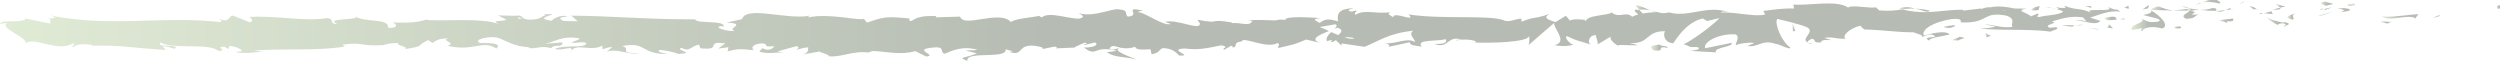 <?xml version="1.0" encoding="UTF-8" standalone="no"?>
<!DOCTYPE svg PUBLIC "-//W3C//DTD SVG 1.1//EN" "http://www.w3.org/Graphics/SVG/1.1/DTD/svg11.dtd">
<svg width="100%" height="100%" viewBox="0 0 400 10" version="1.1" xmlns="http://www.w3.org/2000/svg" xmlns:xlink="http://www.w3.org/1999/xlink" xml:space="preserve" xmlns:serif="http://www.serif.com/" style="fill-rule:evenodd;clip-rule:evenodd;stroke-linejoin:round;stroke-miterlimit:2;">
    <g transform="matrix(0.914,0,0,1.096,-103.965,-568.78)">
        <g opacity="0.3">
            <g>
                <g>
                    <g>
                        <g>
                            <path d="M551.059,520.231C551.726,520.27 551.306,519.8 551.365,519.716C550.323,519.822 551.129,520.354 551.059,520.231Z" style="fill:url(#_Linear1);fill-rule:nonzero;"/>
                            <path d="M540.748,521.323L540.861,521.129L539.464,521.604L540.748,521.323Z" style="fill:url(#_Linear2);fill-rule:nonzero;"/>
                            <path d="M530.707,521.332C531.969,522.134 534.291,521.196 536.191,521.478L536.556,521.661L537.115,521.014C534.977,521.12 532.327,521.555 530.707,521.332Z" style="fill:url(#_Linear3);fill-rule:nonzero;"/>
                            <path d="M524.675,519.608C525.127,519.92 523.626,519.879 525.961,519.704C525.827,519.67 525.783,519.65 525.703,519.626C525.493,519.629 525.194,519.629 524.675,519.608Z" style="fill:url(#_Linear4);fill-rule:nonzero;"/>
                            <path d="M525.703,519.625C526.753,519.6 524.909,519.363 525.703,519.625Z" style="fill:url(#_Linear5);fill-rule:nonzero;"/>
                            <path d="M520.895,519.813L522.172,519.532C521.81,519.347 520.562,519.309 520.961,519.174C519.6,519.329 519.962,519.511 520.895,519.813Z" style="fill:url(#_Linear6);fill-rule:nonzero;"/>
                            <path d="M519.805,520.402L520.482,520.282C520.319,520.205 520.122,520.178 519.805,520.402Z" style="fill:url(#_Linear7);fill-rule:nonzero;"/>
                            <path d="M521.914,520.03L520.482,520.282C520.734,520.412 520.858,520.672 521.147,520.191C521.117,520.429 521.329,520.199 521.914,520.03Z" style="fill:url(#_Linear8);fill-rule:nonzero;"/>
                            <path d="M522.825,520.15C523.672,520.324 524.731,520.431 523.438,520.713C526.059,520.596 525.443,520.033 522.825,520.15Z" style="fill:url(#_Linear9);fill-rule:nonzero;"/>
                            <path d="M530.517,522.164L531.659,522.397L532.454,522.126C532.052,522.261 530.357,521.913 530.517,522.164Z" style="fill:url(#_Linear10);fill-rule:nonzero;"/>
                            <path d="M512.059,519.414C512.038,519.585 512.704,519.868 512.895,520.087L513.841,519.89C513.272,519.774 512.232,519.667 512.059,519.414Z" style="fill:url(#_Linear11);fill-rule:nonzero;"/>
                            <path d="M512.896,520.087L511.473,520.383C512.855,520.415 513.057,520.276 512.896,520.087Z" style="fill:url(#_Linear12);fill-rule:nonzero;"/>
                            <path d="M519.906,521.292L522.186,520.672L519.421,521.303L519.906,521.292Z" style="fill:url(#_Linear13);fill-rule:nonzero;"/>
                            <path d="M506.171,519.406L506.893,519.008L505.575,519.609L506.171,519.406Z" style="fill:url(#_Linear14);fill-rule:nonzero;"/>
                            <path d="M502.304,519.482C502.822,519.153 501.203,518.93 501.811,518.727C500.769,518.788 499.982,519.071 499.262,519.325C500.073,519.183 501.006,519.216 502.304,519.482Z" style="fill:url(#_Linear15);fill-rule:nonzero;"/>
                            <path d="M498.037,519.696C498.437,519.617 498.836,519.474 499.26,519.325C498.832,519.402 498.425,519.511 498.037,519.696Z" style="fill:url(#_Linear16);fill-rule:nonzero;"/>
                            <path d="M508.819,520.304C508.655,520.2 508.323,519.932 507.418,519.819L508.214,520.298C508.399,520.301 508.606,520.302 508.819,520.304Z" style="fill:url(#_Linear17);fill-rule:nonzero;"/>
                            <path d="M508.236,520.314L508.21,520.298C507.547,520.288 507.09,520.278 506.892,520.274C507.063,520.278 507.466,520.289 508.236,520.314Z" style="fill:url(#_Linear18);fill-rule:nonzero;"/>
                            <path d="M508.975,520.306C508.92,520.305 508.876,520.304 508.819,520.304C508.894,520.351 508.938,520.367 508.975,520.306Z" style="fill:url(#_Linear19);fill-rule:nonzero;"/>
                            <path d="M515.697,520.866C514.899,521.137 513.13,521.429 515.113,521.835C515.638,521.505 514.497,521.274 515.697,520.866Z" style="fill:url(#_Linear20);fill-rule:nonzero;"/>
                            <path d="M509.961,520.906L511.638,521.012C511.558,520.885 511.187,520.7 511.584,520.566L509.961,520.906Z" style="fill:url(#_Linear21);fill-rule:nonzero;"/>
                            <path d="M509.218,521.059L509.961,520.906L509.334,520.866L509.218,521.059Z" style="fill:url(#_Linear22);fill-rule:nonzero;"/>
                            <path d="M501.01,520.14C500.393,520.35 499.627,520.369 498.763,520.406C499.736,520.498 500.723,520.547 501.638,520.545C501.717,520.393 502.01,520.12 501.01,520.14Z" style="fill:url(#_Linear23);fill-rule:nonzero;"/>
                            <path d="M504.545,520.267C504.496,520.278 504.439,520.283 504.392,520.294C504.509,520.335 504.591,520.348 504.545,520.267Z" style="fill:url(#_Linear24);fill-rule:nonzero;"/>
                            <path d="M490.18,520.418C490.235,520.446 490.293,520.477 490.348,520.506C490.348,520.477 490.348,520.45 490.347,520.423L490.18,520.418Z" style="fill:url(#_Linear25);fill-rule:nonzero;"/>
                            <path d="M501.838,520.633C502.577,520.724 502.95,520.606 503.293,520.457C502.79,520.507 502.246,520.539 501.644,520.544C501.612,520.613 501.621,520.657 501.838,520.633Z" style="fill:url(#_Linear26);fill-rule:nonzero;"/>
                            <path d="M495.73,519.925C496.133,520.025 496.584,520.109 497.049,520.188C496.635,520.035 495.815,519.799 495.73,519.925Z" style="fill:url(#_Linear27);fill-rule:nonzero;"/>
                            <path d="M504.11,520.161C504.139,520.153 504.164,520.144 504.205,520.14C503.932,520.037 503.983,520.088 504.11,520.161Z" style="fill:url(#_Linear28);fill-rule:nonzero;"/>
                            <path d="M504.11,520.161C503.775,520.231 503.53,520.35 503.286,520.457C503.701,520.418 504.076,520.365 504.391,520.294C504.292,520.26 504.183,520.208 504.11,520.161Z" style="fill:url(#_Linear29);fill-rule:nonzero;"/>
                            <path d="M488.788,523.509C488.737,523.063 490.425,522.648 492.206,523.121C493.645,522.785 492.044,521.321 490.355,520.505C490.382,520.7 490.451,520.879 488.94,521.146C489.601,521.388 492.745,521.708 491.541,522.114C489.49,522.347 489.731,521.96 488.593,521.726C489.696,522.279 486.19,522.539 486.979,523.354L488.738,523.063C488.819,523.19 488.223,523.394 488.788,523.509Z" style="fill:url(#_Linear30);fill-rule:nonzero;"/>
                            <path d="M493.441,520.545L494.084,520.488C493.299,520.412 492.691,520.235 491.549,519.889C490.532,520.108 490.366,520.275 490.348,520.422L493.646,520.478L493.441,520.545Z" style="fill:url(#_Linear31);fill-rule:nonzero;"/>
                            <path d="M497.073,520.481C496.742,520.967 495.228,521.176 496.406,521.698C498.344,521.661 497.615,521.292 498.697,521.079C495.597,521.205 499.503,520.807 497.114,520.536C497.7,520.454 498.248,520.427 498.763,520.405C498.172,520.347 497.599,520.276 497.049,520.187C497.088,520.199 497.107,520.207 497.133,520.216L497.147,520.215L497.147,520.222C497.311,520.283 497.366,520.32 497.203,520.285C497.195,520.291 497.154,520.294 497.143,520.294C497.147,520.362 497.114,520.422 497.073,520.479C496.126,520.38 496.885,520.353 497.143,520.294C497.147,520.272 497.15,520.248 497.152,520.223C497.147,520.22 497.144,520.219 497.139,520.217L494.089,520.489C494.783,520.555 495.612,520.539 497.073,520.481Z" style="fill:url(#_Linear32);fill-rule:nonzero;"/>
                            <path d="M513.838,522.88C513.725,522.838 513.715,522.804 513.694,522.768C513.514,522.828 513.458,522.868 513.838,522.88Z" style="fill:url(#_Linear33);fill-rule:nonzero;"/>
                            <path d="M512.432,522.59C512.63,522.522 512.745,522.327 513.509,522.376C514.219,522.52 513.596,522.608 513.694,522.768C514.092,522.638 515.13,522.417 513.633,522.184L513.437,522.251C512.102,522.087 510.233,521.485 510.426,521.418C510.97,521.854 511.42,522.164 512.432,522.59Z" style="fill:url(#_Linear34);fill-rule:nonzero;"/>
                            <path d="M504.709,521.66L502.177,521.901L503.677,522.319L503.512,522.067C505.044,522.163 504.598,521.854 504.709,521.66Z" style="fill:url(#_Linear35);fill-rule:nonzero;"/>
                            <path d="M489.784,520.179L489.929,519.666L488.699,520.391L489.784,520.179Z" style="fill:url(#_Linear36);fill-rule:nonzero;"/>
                            <path d="M486.397,520.246L486.351,519.8L485.554,520.072L486.397,520.246Z" style="fill:url(#_Linear37);fill-rule:nonzero;"/>
                            <path d="M402.643,520.462C401.358,520.05 399.842,519.407 400.174,519.907L400.712,520.394C401.469,520.306 402.089,520.36 402.643,520.462Z" style="fill:url(#_Linear38);fill-rule:nonzero;"/>
                            <path d="M451.528,520.495C450.487,520.307 449.682,520.228 448.994,520.206C450.277,520.484 451.384,520.902 451.528,520.495Z" style="fill:url(#_Linear39);fill-rule:nonzero;"/>
                            <path d="M446.199,520.213C446.384,520.261 446.566,520.286 446.758,520.327C447.433,520.243 448.122,520.176 448.998,520.206C448.056,519.999 447.014,519.872 446.199,520.213Z" style="fill:url(#_Linear40);fill-rule:nonzero;"/>
                            <path d="M472.585,520.061C473.303,520.028 472.68,520.007 472.585,520.061Z" style="fill:url(#_Linear41);fill-rule:nonzero;"/>
                            <path d="M476.864,521.984C476.729,522.04 476.641,522.109 476.669,522.222C476.684,522.103 476.751,522.028 476.864,521.984Z" style="fill:url(#_Linear42);fill-rule:nonzero;"/>
                            <path d="M440.182,523.264L440.12,523.263C440.372,523.358 440.327,523.339 440.182,523.264Z" style="fill:url(#_Linear43);fill-rule:nonzero;"/>
                            <path d="M473.766,520.281C473.472,520.221 473.139,520.172 472.783,520.137C472.947,520.175 473.245,520.222 473.766,520.281Z" style="fill:url(#_Linear44);fill-rule:nonzero;"/>
                            <path d="M473.53,520.05C473.789,520.071 473.989,520.083 474.179,520.096C474.234,520.015 474.134,519.963 473.53,520.05Z" style="fill:url(#_Linear45);fill-rule:nonzero;"/>
                            <path d="M471.591,520.088C472.003,520.08 472.404,520.103 472.782,520.138C472.626,520.104 472.556,520.077 472.589,520.062C472.378,520.069 472.086,520.08 471.591,520.088Z" style="fill:url(#_Linear46);fill-rule:nonzero;"/>
                            <path d="M282.754,526.318L284.753,526.753C282.833,527.479 281.141,527.233 283.097,527.847C282.754,526.319 290.126,527.676 289.785,526.15L291.111,526.469C290.761,526.454 290.738,526.544 290.396,526.53C293.022,527.257 291.701,525.423 294.801,525.634C295.896,525.748 296.719,525.969 296.069,526.152L298.263,525.77C298.956,525.798 298.892,526.063 298.205,526.036L301.73,525.907L301.716,525.952C302.133,525.711 303.144,525.339 303.643,525.181C304.635,525.397 303.252,525.342 303.56,525.534L305.389,525.16C306.35,525.554 304.864,525.942 303.47,525.888C305.918,527.409 304.958,525.499 309.296,526.382L307.505,526.581C309.047,527.443 310.382,527.128 312.702,527.663C312.094,527.382 307.942,526.31 309.941,525.926C310.589,526.04 311.41,526.093 312.446,525.783C312.666,526.326 313.745,526.19 315.145,526.156L315.33,526.877C316.776,526.666 316.513,526.3 317.287,525.975C319.016,526.042 319.591,526.599 320.175,527.068C322.948,527.176 317.937,526.178 321.113,526.036C323.492,526.307 324.975,526.01 327.519,525.574C329.204,525.818 327.415,526.014 328.065,526.219L329.248,525.643C329.598,525.657 329.551,525.833 329.528,525.922C330.63,525.696 329.348,525.202 331.136,525.002C331.327,524.209 335.415,526.153 337.373,525.249C338.022,525.452 337.272,525.69 337.549,525.968C340.486,525.371 340.101,525.535 342.389,524.735L344.785,525.203C342.951,524.666 344.775,524.022 346.39,523.494C345.712,523.234 345.128,523.008 344.756,522.899L347.513,522.507C347.908,522.623 347.713,522.871 347.354,523.173C347.525,523.113 347.696,523.055 347.819,522.999C348.962,523.263 348.588,523.68 347.999,524.083C347.598,523.937 347.179,523.787 346.772,523.641C346.226,524.079 345.745,524.565 346.059,524.986C346.215,524.903 346.551,524.831 346.934,524.79C346.794,524.91 346.715,525.015 346.83,525.087C346.959,525.163 347.2,525.003 347.601,524.818L348.58,525.618L348.616,525.3L352.62,525.795C355.023,524.982 356.929,523.79 361.115,523.449C360.279,524.039 361.264,524.411 361.476,525.106C360.008,524.371 358.254,525.427 355.956,525.282C357.156,525.357 357.028,525.689 356.781,525.806L360.509,525.127C360.644,525.696 361.527,525.552 362.656,525.786C361.427,524.661 365.344,525.03 366.829,524.681C367.081,525.06 366.84,525.446 364.819,525.359C367.34,526.203 367.129,524.031 369.557,524.747C369.076,524.757 368.791,524.699 368.677,524.892C369.674,524.553 372.544,524.814 372.022,525.146L371.541,525.155C374.804,525.282 381.327,525.143 381.43,524.186C381.509,524.309 381.463,525.34 381.343,525.534L385.814,522.304C385.633,523.126 388.335,525.079 385.858,525.55C386.668,525.665 387.668,525.799 389.167,525.506C388.596,525.39 387.4,524.32 388.084,524.244C390.4,525.155 389.637,524.731 392.355,525.506C391.503,525.331 391.863,524.041 393.118,524.08C393.004,524.274 393.72,525.351 393.321,525.487L395.897,524.216C395.218,524.445 396.18,525.287 397.011,525.643C396.596,525.397 399.685,525.662 400.455,525.534L399.036,525.244C402.585,525.429 401.768,523.459 405.237,523.518C404.926,523.78 404.841,525.127 406.651,525.284C407.202,524.635 408.993,522.162 411.846,521.657L412.572,522.026L414.745,521.599C413.67,522.578 410.387,524.635 408.468,525.438C409.879,525.729 408.998,525.874 410.933,525.837C411.757,526.182 410.081,526.365 409.516,526.387L414.136,526.602C413.643,525.846 417.306,525.837 416.886,525.207L412.269,526C411.776,525.245 414.278,523.849 417.54,523.975C418.474,524.275 417.459,525.323 417.62,525.575C417.933,525.314 420.473,525.071 420.842,525.256L419.642,525.663C421.542,525.943 422.165,524.655 424.599,525.372C425.361,525.42 427.191,526.342 427.148,525.893C425.598,525.033 424.319,522.366 424.872,521.715C425.154,521.773 429.094,522.532 430.101,522.957C431.584,523.63 428.9,524.572 430.164,525.151C430.124,524.944 430.704,524.687 430.955,524.606C431.802,524.78 430.883,525.246 432.538,525.149C432.52,524.381 436.005,525.207 433.083,524.499C434.658,524.277 434.903,524.653 436.836,524.616C436.023,524.122 437.92,522.927 439.498,522.705C439.473,522.9 439.948,523.153 440.174,523.268C443.594,523.331 445.553,523.675 448.719,523.675C449.084,523.861 450.699,524.083 450.179,524.413C450.58,524.277 450.894,524.016 451.867,523.996C454.013,524.654 449.73,524.102 451.484,524.896C451.426,524.451 453.763,524.277 455.047,523.996C454.351,523.308 451.789,523.87 450.501,524.151C450.117,523.202 452.156,522.204 455.289,521.757C457.826,521.516 456.667,522.368 457.076,522.232C462.073,522.388 460.632,520.567 464.999,521.244C466.863,521.846 465.545,522.447 466.074,522.882C464.021,523.115 462.634,522.505 461.194,522.532L463.094,522.815C462.489,523.016 461.121,523.172 460.275,522.999C461.855,523.54 468.658,523.087 472.66,523.581C473.261,523.376 474.346,523.164 473.697,522.923L472.53,523.01C471.231,522.525 474.536,522.33 472.916,522.107C474.398,521.761 475.998,521.218 478.381,521.49L479.081,522.178C478.953,521.977 477.43,521.77 476.875,521.982C477.702,521.674 480.73,522.908 481.42,522.003L479.631,521.528C481.12,521.178 482.845,520.442 484.948,520.656C483.763,519.977 484.512,520.734 482.767,519.941C484.398,520.929 477.592,519.91 479.996,520.947C478.163,520.026 477.297,520.56 475.064,519.775C475.213,520.003 475.915,520.21 474.177,520.1C474.123,520.166 473.978,520.251 473.883,520.301C473.827,520.296 473.812,520.29 473.763,520.284C473.798,520.293 473.827,520.301 473.868,520.31C473.805,520.344 473.803,520.352 473.907,520.319C474.349,520.418 474.727,520.537 474.907,520.663C474.273,521.187 471.569,521.177 470.77,521.449C469.723,521.343 471.084,521.186 470.443,520.944L469.243,521.352C468.908,520.846 466.241,520.519 468.495,520.217L466.353,520.198C464.986,519.917 463.224,519.808 462.24,520.022C461.189,519.915 459.92,520.587 460.639,520.19L457.42,520.509L457.341,520.382C454.019,520.325 450.885,521.232 446.756,520.328C445.697,520.458 444.611,520.615 442.699,520.476L442.164,520.04C440.799,520.194 437.716,519.61 437.28,520.067C435.278,518.894 430.267,519.824 427.678,519.62L427.806,520.191C426.068,520.163 424.48,520.327 422.427,520.559L422.757,521.064C421.072,521.482 417.874,520.715 414.972,520.773C415.093,520.58 415.855,520.628 416.423,520.744C412.49,519.612 409.388,521.588 405.901,520.764C405.189,520.949 404.59,520.887 403.986,520.761C404.059,520.76 404.12,520.751 404.172,520.735C404.086,520.729 403.969,520.729 403.844,520.73C403.458,520.643 403.06,520.543 402.645,520.463C403.023,520.585 403.374,520.685 403.67,520.731C403.068,520.744 402.169,520.808 401.316,520.936L400.713,520.395C400.644,520.402 400.582,520.402 400.509,520.412C399.548,520.213 399.903,520.67 400.535,521.075C400.113,521.166 399.733,521.274 399.466,521.405C398.404,520.532 397.209,521.704 395.861,520.773C395.432,521.23 391.453,521.125 391.344,522.082C391.267,521.958 390.972,521.898 391.461,521.891C390.41,521.784 389.36,521.677 388.56,521.949L387.861,521.261L386.022,522.191C384.526,521.774 383.878,521.532 384.991,521C382.106,521.82 382.511,521.312 380.101,522.125L380.06,521.679C379.092,521.699 377.768,522.297 377.036,521.931C374.533,521.089 366.213,521.834 360.308,521.06C361.903,522.37 357.478,520.479 357.656,521.495C357.209,521.186 356.359,521.013 357.16,520.741C354.425,521.052 352.679,520.258 351.046,521.118C350.593,520.807 351.479,520.663 351.113,520.479C350.91,520.545 350.311,520.75 349.945,520.566C349.578,520.382 350.259,520.305 350.661,520.169C347.763,520.227 347.842,521.184 347.977,522.081C346.338,521.658 345.62,521.721 344.779,522.31C344.158,522.018 343.177,521.712 344.947,521.604C343.906,521.563 338.549,521.186 338.727,521.904C338.34,521.723 337.283,521.854 337.046,521.938C334.742,521.9 334.513,521.834 332.294,521.908L332.962,522.024C332.416,522.893 331.165,522.221 329.397,522.329L329.412,522.24C325.016,521.623 327.738,522.543 323.364,521.838L323.798,522.376C323.869,523.537 319.902,521.699 317.696,522.147L318.674,522.455C317.529,522.852 314.432,520.884 313.067,520.741C312.744,520.64 313.452,520.578 313.82,520.503C310.138,519.825 313.656,521.211 311.175,521.381C310.555,521.001 311.398,520.41 309.657,520.342C308.682,520.035 305.178,521.59 302.555,520.863C303.185,521.156 303.815,521.448 302.717,521.671C300.947,521.779 297.39,520.571 296.114,521.5C295.849,521.42 295.731,521.344 295.695,521.271C294.404,521.512 291.355,521.676 290.712,522.18C288.699,520.319 282.459,523.104 281.816,521.386L277.594,521.486L277.638,521.309C274.87,521.202 274.074,521.616 273.274,522.03C272.6,521.915 272.999,521.753 273.01,521.663C268.893,521.325 268.534,521.398 265.53,522.261L264.965,521.704C264.186,522.029 258.873,520.842 255.225,521.499C255.239,521.436 255.28,521.327 255.557,521.249C251.425,521.911 244.44,519.723 243.633,521.756L240.93,522.262C244.74,522.413 240.719,523.145 242.392,523.479C240.966,523.601 238.344,522.874 240.117,522.766L240.435,522.867C240.69,521.807 235.635,522.502 235.448,521.78C228.095,521.847 220.683,521.276 213.756,521.245L214.875,522.066L212.448,522.023C211.738,521.832 211.348,521.381 213.078,521.412C211.993,520.947 210.349,521.808 210.371,521.987C206.876,521.661 211.307,521.026 210.27,521.008L208.894,521.072L209.249,521.168C208.244,521.506 208.285,521.861 206.202,521.826C204.829,521.664 205.333,521.32 204.808,521.289C204.786,521.231 204.603,521.204 204.007,521.268L200.944,521.205L202.415,521.851C201.193,522.173 199.548,521.823 201.24,522.556C198.738,521.425 189.755,522.171 188.354,521.822C186.654,522.299 184.791,522.294 182.463,522.241C183.09,522.376 183.72,523.105 181.699,523.019C181.836,521.511 177.804,522.373 175.77,521.292C177.487,522.007 170.191,521.48 172.845,522.496C171.14,522.378 172.523,521.933 171.127,521.58C167.409,522.172 162.281,521.218 157.477,521.425C157.477,521.622 158.411,521.924 157.483,522.22L154.521,521.237C153.592,521.336 154.082,522.381 152.05,521.697C152.363,521.864 152.834,522.114 152.214,522.178C142.282,521.233 132.994,523.006 122.578,521.213C124.046,521.594 123.18,521.634 122.187,521.65C122.876,521.741 122.362,522.139 122.593,522.408L118.24,521.671C117.793,522.417 113.908,521.731 113.759,522.442L114.995,522.311C113.615,523.154 118.124,524.172 118.294,525.25C119.837,524.292 123.902,526.653 126.506,525.28C127.29,525.499 126.05,525.63 126.524,525.878C127.135,525.415 128.064,525.317 129.928,525.521L129.769,525.635C134.733,525.512 137.062,525.963 142.809,526.256L142.185,525.724C143.424,525.792 143.743,525.959 144.359,526.091C145.431,525.28 140.944,526.053 141.86,525.159C143.891,526.24 150.396,525.159 151.962,526.388C153.826,526.39 151.175,525.773 153.039,525.775L153.662,526.107L153.962,525.677C155.212,525.745 155.991,526.161 156.145,526.444C155.837,526.411 155.33,526.524 155.024,526.549C156.76,526.938 159.433,526.405 160.024,526.532L158.155,526.331C163.113,526.009 169.484,526.435 174.119,525.747L173.648,525.496C177.214,525.023 176.76,525.766 180.786,525.543L180.66,525.603C181.383,525.351 182.437,525.223 183.571,525.249C182.646,525.545 185.746,525.817 184.512,526.145C188.38,525.638 186.368,525.749 188.684,524.809L189.466,525.224C190.232,524.846 190.232,524.647 192.245,524.535C190.7,524.896 193.807,525.168 192.101,525.645C196.77,526.547 198.141,524.71 200.642,526.041C202.17,524.883 196.66,525.407 197.672,525.158C196.595,524.782 198.969,524.292 200.364,524.405C201.747,524.428 203.279,525.877 206.738,525.848C206.393,525.843 206.405,525.93 206.056,525.927C207.466,526.218 208.437,525.522 210.22,525.996C210.834,525.298 212.299,526.032 212.207,525.142L209.109,525.355C210.818,525.118 212.101,524.074 215.269,524.573C215.105,524.754 214.315,524.991 213.763,525.124C214.732,525.386 215.362,524.947 216.369,525.215C216.46,526.107 212.582,525.417 210.921,526.1C211.998,526.474 214.317,525.447 213.726,526.414C214.638,525.185 217.196,526.561 219.177,525.621L219.233,526.154C219.569,526.07 220.244,525.816 220.933,525.829L219.966,526.523C221.636,525.928 223.832,527.032 225.526,526.707C221.718,526.731 224.42,526.066 222.651,525.68C227.078,524.957 225.902,527.071 231.068,526.804C230.383,526.881 228.267,526.49 229.282,526.24C230.327,526.348 231.733,526.55 232.455,526.829C235.905,526.711 231.704,526.281 233.059,525.95C234.504,526.597 234.665,525.681 236.12,525.471L236.339,526.014C240.454,526.354 236.949,524.881 240.695,525.294L239.476,526.05L241.268,525.852L241.123,526.47C242.976,526.007 243.653,526.124 245.71,526.293C245.102,525.912 245.584,525.309 247.338,525.287C248.666,525.607 246.863,525.805 249.333,525.722C248.903,526.063 248.454,526.491 247.17,525.993C247.129,526.17 246.752,526.335 246.703,526.51C248.141,526.878 249.986,526.587 250.888,526.58C250.531,526.562 250.104,526.533 249.86,526.456L253.186,525.697C253.834,525.9 253.449,526.064 253.065,526.224C253.776,526.165 254.182,525.914 255.242,525.867C255.136,526.307 255.38,526.763 253.936,526.972L257.189,526.476C257.496,526.667 259.166,526.998 258.779,527.164C260.793,527.419 263.133,526.298 265.801,526.636C265.9,526.55 266.132,526.468 266.646,526.404C269.068,526.5 271.388,527.036 273.973,526.425L275.889,527.212C278.03,527.028 273.329,526.221 276.892,525.915C279.402,525.657 278.133,526.587 279.132,526.806C280.276,526.406 282.21,525.59 284.859,526.229C284.138,526.374 283.467,526.258 282.754,526.318ZM309.885,525.913C309.401,526.027 308.486,526.381 307.971,526.061C308.334,525.44 308.916,525.736 309.885,525.913ZM350.825,524.524C350.505,524.706 349.866,524.618 349.1,524.414C349.581,524.367 350.149,524.386 350.825,524.524ZM464.834,520.517C464.813,520.528 464.802,520.535 464.783,520.544C463.528,520.335 463.977,520.418 464.834,520.517ZM467.374,520.748C467.59,520.672 467.538,520.597 467.41,520.521C467.295,520.659 466.747,520.67 466.107,520.632C466.334,520.774 466.688,520.872 467.374,520.748ZM204.605,521.485L205.135,521.627C204.124,521.783 204.369,521.643 204.605,521.485Z" style="fill:url(#_Linear47);fill-rule:nonzero;"/>
                            <path d="M431.258,525.424C430.727,525.346 430.407,525.247 430.178,525.146C430.204,525.279 430.472,525.39 431.258,525.424Z" style="fill:url(#_Linear48);fill-rule:nonzero;"/>
                            <path d="M479.983,519.8L478.471,519.946C479.219,519.918 479.534,520.035 479.951,520.121C479.866,519.993 479.494,519.811 479.983,519.8Z" style="fill:url(#_Linear49);fill-rule:nonzero;"/>
                            <path d="M494.908,523.131C495.112,523.064 495.391,523.123 495.589,523.056L495.425,522.804C494.459,522.822 493.853,523.026 494.908,523.131Z" style="fill:url(#_Linear50);fill-rule:nonzero;"/>
                            <path d="M482.137,521.601C482.437,522.057 483.363,521.901 484.428,521.814C484.365,521.816 484.301,521.82 484.232,521.815C484.309,521.174 483.221,521.389 482.137,521.601Z" style="fill:url(#_Linear51);fill-rule:nonzero;"/>
                            <path d="M484.679,521.798C485.008,521.776 485.35,521.762 485.69,521.784C485.719,521.528 485.259,521.731 484.679,521.798Z" style="fill:url(#_Linear52);fill-rule:nonzero;"/>
                            <path d="M470.36,520.44C470.926,520.556 470.46,519.856 470.828,520.041C471.174,519.459 467.626,520.751 470.36,520.44Z" style="fill:url(#_Linear53);fill-rule:nonzero;"/>
                            <path d="M483.622,523.103L483.004,522.539L482.564,522.995L483.622,523.103Z" style="fill:url(#_Linear54);fill-rule:nonzero;"/>
                            <path d="M474.782,522.706L476.596,522.858C476.532,522.763 476.736,522.707 476.987,522.666C475.908,522.649 474.673,522.539 474.782,522.706Z" style="fill:url(#_Linear55);fill-rule:nonzero;"/>
                            <path d="M476.999,522.666C477.563,522.676 478.09,522.662 478.367,522.569C478.067,522.575 477.418,522.596 476.999,522.666Z" style="fill:url(#_Linear56);fill-rule:nonzero;"/>
                            <path d="M481.286,523.277L480.719,523.16L479.466,523.12L481.286,523.277Z" style="fill:url(#_Linear57);fill-rule:nonzero;"/>
                            <path d="M455.88,522.635L454.027,522.8C453.907,522.993 454.475,523.111 455.159,523.032C455.563,522.898 456.241,522.821 455.88,522.635Z" style="fill:url(#_Linear58);fill-rule:nonzero;"/>
                            <path d="M462.274,524.165C461.71,524.051 461.626,523.924 461.26,523.74L461.476,524.438L462.274,524.165Z" style="fill:url(#_Linear59);fill-rule:nonzero;"/>
                            <path d="M456.753,524.34C456.64,524.534 454.192,524.902 456.599,524.854C456.723,524.661 458.573,524.496 456.753,524.34Z" style="fill:url(#_Linear60);fill-rule:nonzero;"/>
                            <path d="M427.552,523.515L428.032,523.504L427.51,522.36L427.552,523.515Z" style="fill:url(#_Linear61);fill-rule:nonzero;"/>
                            <path d="M403.188,526.305C405.561,526.575 403.449,525.597 405.634,525.936C406.061,525.665 403.85,525.66 404.303,525.424C403.041,525.713 402.263,525.553 403.188,526.305Z" style="fill:url(#_Linear62);fill-rule:nonzero;"/>
                            <path d="M404.303,525.424C404.507,525.378 404.717,525.323 404.936,525.249C404.564,525.322 404.401,525.377 404.303,525.424Z" style="fill:url(#_Linear63);fill-rule:nonzero;"/>
                        </g>
                    </g>
                </g>
            </g>
        </g>
    </g>
    <defs>
        <linearGradient id="_Linear1" x1="0" y1="0" x2="1" y2="0" gradientUnits="userSpaceOnUse" gradientTransform="matrix(0.615,0,0,0.615,550.827,519.983)"><stop offset="0" style="stop-color:rgb(151,187,115);stop-opacity:1"/><stop offset="0.49" style="stop-color:rgb(11,31,1);stop-opacity:1"/><stop offset="1" style="stop-color:rgb(11,31,1);stop-opacity:1"/></linearGradient>
        <linearGradient id="_Linear2" x1="0" y1="0" x2="1" y2="0" gradientUnits="userSpaceOnUse" gradientTransform="matrix(1.397,0,0,1.397,539.464,521.366)"><stop offset="0" style="stop-color:rgb(151,187,115);stop-opacity:1"/><stop offset="0.49" style="stop-color:rgb(11,31,1);stop-opacity:1"/><stop offset="1" style="stop-color:rgb(11,31,1);stop-opacity:1"/></linearGradient>
        <linearGradient id="_Linear3" x1="0" y1="0" x2="1" y2="0" gradientUnits="userSpaceOnUse" gradientTransform="matrix(6.408,0,0,6.408,530.707,521.339)"><stop offset="0" style="stop-color:rgb(151,187,115);stop-opacity:1"/><stop offset="0.49" style="stop-color:rgb(11,31,1);stop-opacity:1"/><stop offset="1" style="stop-color:rgb(11,31,1);stop-opacity:1"/></linearGradient>
        <linearGradient id="_Linear4" x1="0" y1="0" x2="1" y2="0" gradientUnits="userSpaceOnUse" gradientTransform="matrix(1.352,0,0,1.352,524.609,519.723)"><stop offset="0" style="stop-color:rgb(151,187,115);stop-opacity:1"/><stop offset="0.49" style="stop-color:rgb(11,31,1);stop-opacity:1"/><stop offset="1" style="stop-color:rgb(11,31,1);stop-opacity:1"/></linearGradient>
        <linearGradient id="_Linear5" x1="0" y1="0" x2="1" y2="0" gradientUnits="userSpaceOnUse" gradientTransform="matrix(0.537,0,0,0.537,525.498,519.564)"><stop offset="0" style="stop-color:rgb(151,187,115);stop-opacity:1"/><stop offset="0.49" style="stop-color:rgb(11,31,1);stop-opacity:1"/><stop offset="1" style="stop-color:rgb(11,31,1);stop-opacity:1"/></linearGradient>
        <linearGradient id="_Linear6" x1="0" y1="0" x2="1" y2="0" gradientUnits="userSpaceOnUse" gradientTransform="matrix(2.108,0,0,2.108,520.064,519.492)"><stop offset="0" style="stop-color:rgb(151,187,115);stop-opacity:1"/><stop offset="0.49" style="stop-color:rgb(11,31,1);stop-opacity:1"/><stop offset="1" style="stop-color:rgb(11,31,1);stop-opacity:1"/></linearGradient>
        <linearGradient id="_Linear7" x1="0" y1="0" x2="1" y2="0" gradientUnits="userSpaceOnUse" gradientTransform="matrix(0.677,0,0,0.677,519.805,520.315)"><stop offset="0" style="stop-color:rgb(151,187,115);stop-opacity:1"/><stop offset="0.49" style="stop-color:rgb(11,31,1);stop-opacity:1"/><stop offset="1" style="stop-color:rgb(11,31,1);stop-opacity:1"/></linearGradient>
        <linearGradient id="_Linear8" x1="0" y1="0" x2="1" y2="0" gradientUnits="userSpaceOnUse" gradientTransform="matrix(1.432,0,0,1.432,520.482,520.249)"><stop offset="0" style="stop-color:rgb(151,187,115);stop-opacity:1"/><stop offset="0.49" style="stop-color:rgb(11,31,1);stop-opacity:1"/><stop offset="1" style="stop-color:rgb(11,31,1);stop-opacity:1"/></linearGradient>
        <linearGradient id="_Linear9" x1="0" y1="0" x2="1" y2="0" gradientUnits="userSpaceOnUse" gradientTransform="matrix(2.298,0,0,2.298,522.825,520.423)"><stop offset="0" style="stop-color:rgb(151,187,115);stop-opacity:1"/><stop offset="0.49" style="stop-color:rgb(11,31,1);stop-opacity:1"/><stop offset="1" style="stop-color:rgb(11,31,1);stop-opacity:1"/></linearGradient>
        <linearGradient id="_Linear10" x1="0" y1="0" x2="1" y2="0" gradientUnits="userSpaceOnUse" gradientTransform="matrix(1.947,0,0,1.947,530.507,522.235)"><stop offset="0" style="stop-color:rgb(151,187,115);stop-opacity:1"/><stop offset="0.49" style="stop-color:rgb(11,31,1);stop-opacity:1"/><stop offset="1" style="stop-color:rgb(11,31,1);stop-opacity:1"/></linearGradient>
        <linearGradient id="_Linear11" x1="0" y1="0" x2="1" y2="0" gradientUnits="userSpaceOnUse" gradientTransform="matrix(1.782,0,0,1.782,512.059,519.75)"><stop offset="0" style="stop-color:rgb(151,187,115);stop-opacity:1"/><stop offset="0.49" style="stop-color:rgb(11,31,1);stop-opacity:1"/><stop offset="1" style="stop-color:rgb(11,31,1);stop-opacity:1"/></linearGradient>
        <linearGradient id="_Linear12" x1="0" y1="0" x2="1" y2="0" gradientUnits="userSpaceOnUse" gradientTransform="matrix(1.47,0,0,1.47,511.473,520.237)"><stop offset="0" style="stop-color:rgb(151,187,115);stop-opacity:1"/><stop offset="0.49" style="stop-color:rgb(11,31,1);stop-opacity:1"/><stop offset="1" style="stop-color:rgb(11,31,1);stop-opacity:1"/></linearGradient>
        <linearGradient id="_Linear13" x1="0" y1="0" x2="1" y2="0" gradientUnits="userSpaceOnUse" gradientTransform="matrix(2.766,0,0,2.766,519.421,520.987)"><stop offset="0" style="stop-color:rgb(151,187,115);stop-opacity:1"/><stop offset="0.49" style="stop-color:rgb(11,31,1);stop-opacity:1"/><stop offset="1" style="stop-color:rgb(11,31,1);stop-opacity:1"/></linearGradient>
        <linearGradient id="_Linear14" x1="0" y1="0" x2="1" y2="0" gradientUnits="userSpaceOnUse" gradientTransform="matrix(1.318,0,0,1.318,505.575,519.309)"><stop offset="0" style="stop-color:rgb(151,187,115);stop-opacity:1"/><stop offset="0.49" style="stop-color:rgb(11,31,1);stop-opacity:1"/><stop offset="1" style="stop-color:rgb(11,31,1);stop-opacity:1"/></linearGradient>
        <linearGradient id="_Linear15" x1="0" y1="0" x2="1" y2="0" gradientUnits="userSpaceOnUse" gradientTransform="matrix(3.146,0,0,3.146,499.262,519.104)"><stop offset="0" style="stop-color:rgb(151,187,115);stop-opacity:1"/><stop offset="0.49" style="stop-color:rgb(11,31,1);stop-opacity:1"/><stop offset="1" style="stop-color:rgb(11,31,1);stop-opacity:1"/></linearGradient>
        <linearGradient id="_Linear16" x1="0" y1="0" x2="1" y2="0" gradientUnits="userSpaceOnUse" gradientTransform="matrix(1.223,0,0,1.223,498.037,519.51)"><stop offset="0" style="stop-color:rgb(151,187,115);stop-opacity:1"/><stop offset="0.49" style="stop-color:rgb(11,31,1);stop-opacity:1"/><stop offset="1" style="stop-color:rgb(11,31,1);stop-opacity:1"/></linearGradient>
        <linearGradient id="_Linear17" x1="0" y1="0" x2="1" y2="0" gradientUnits="userSpaceOnUse" gradientTransform="matrix(1.401,0,0,1.401,507.418,520.061)"><stop offset="0" style="stop-color:rgb(151,187,115);stop-opacity:1"/><stop offset="0.49" style="stop-color:rgb(11,31,1);stop-opacity:1"/><stop offset="1" style="stop-color:rgb(11,31,1);stop-opacity:1"/></linearGradient>
        <linearGradient id="_Linear18" x1="0" y1="0" x2="1" y2="0" gradientUnits="userSpaceOnUse" gradientTransform="matrix(1.345,0,0,1.345,506.891,520.293)"><stop offset="0" style="stop-color:rgb(151,187,115);stop-opacity:1"/><stop offset="0.49" style="stop-color:rgb(11,31,1);stop-opacity:1"/><stop offset="1" style="stop-color:rgb(11,31,1);stop-opacity:1"/></linearGradient>
        <linearGradient id="_Linear19" x1="0" y1="0" x2="1" y2="0" gradientUnits="userSpaceOnUse" gradientTransform="matrix(0.156,0,0,0.156,508.819,520.324)"><stop offset="0" style="stop-color:rgb(151,187,115);stop-opacity:1"/><stop offset="0.49" style="stop-color:rgb(11,31,1);stop-opacity:1"/><stop offset="1" style="stop-color:rgb(11,31,1);stop-opacity:1"/></linearGradient>
        <linearGradient id="_Linear20" x1="0" y1="0" x2="1" y2="0" gradientUnits="userSpaceOnUse" gradientTransform="matrix(1.491,0,0,1.491,514.206,521.351)"><stop offset="0" style="stop-color:rgb(151,187,115);stop-opacity:1"/><stop offset="0.49" style="stop-color:rgb(11,31,1);stop-opacity:1"/><stop offset="1" style="stop-color:rgb(11,31,1);stop-opacity:1"/></linearGradient>
        <linearGradient id="_Linear21" x1="0" y1="0" x2="1" y2="0" gradientUnits="userSpaceOnUse" gradientTransform="matrix(1.677,0,0,1.677,509.961,520.789)"><stop offset="0" style="stop-color:rgb(151,187,115);stop-opacity:1"/><stop offset="0.49" style="stop-color:rgb(11,31,1);stop-opacity:1"/><stop offset="1" style="stop-color:rgb(11,31,1);stop-opacity:1"/></linearGradient>
        <linearGradient id="_Linear22" x1="0" y1="0" x2="1" y2="0" gradientUnits="userSpaceOnUse" gradientTransform="matrix(0.743,0,0,0.743,509.217,520.963)"><stop offset="0" style="stop-color:rgb(151,187,115);stop-opacity:1"/><stop offset="0.49" style="stop-color:rgb(11,31,1);stop-opacity:1"/><stop offset="1" style="stop-color:rgb(11,31,1);stop-opacity:1"/></linearGradient>
        <linearGradient id="_Linear23" x1="0" y1="0" x2="1" y2="0" gradientUnits="userSpaceOnUse" gradientTransform="matrix(2.976,0,0,2.976,498.763,520.342)"><stop offset="0" style="stop-color:rgb(151,187,115);stop-opacity:1"/><stop offset="0.49" style="stop-color:rgb(11,31,1);stop-opacity:1"/><stop offset="1" style="stop-color:rgb(11,31,1);stop-opacity:1"/></linearGradient>
        <linearGradient id="_Linear24" x1="0" y1="0" x2="1" y2="0" gradientUnits="userSpaceOnUse" gradientTransform="matrix(0.166,0,0,0.166,504.391,520.297)"><stop offset="0" style="stop-color:rgb(151,187,115);stop-opacity:1"/><stop offset="0.49" style="stop-color:rgb(11,31,1);stop-opacity:1"/><stop offset="1" style="stop-color:rgb(11,31,1);stop-opacity:1"/></linearGradient>
        <linearGradient id="_Linear25" x1="0" y1="0" x2="1" y2="0" gradientUnits="userSpaceOnUse" gradientTransform="matrix(0.168,0,0,0.168,490.18,520.462)"><stop offset="0" style="stop-color:rgb(151,187,115);stop-opacity:1"/><stop offset="0.49" style="stop-color:rgb(11,31,1);stop-opacity:1"/><stop offset="1" style="stop-color:rgb(11,31,1);stop-opacity:1"/></linearGradient>
        <linearGradient id="_Linear26" x1="0" y1="0" x2="1" y2="0" gradientUnits="userSpaceOnUse" gradientTransform="matrix(1.663,0,0,1.663,501.63,520.561)"><stop offset="0" style="stop-color:rgb(151,187,115);stop-opacity:1"/><stop offset="0.49" style="stop-color:rgb(11,31,1);stop-opacity:1"/><stop offset="1" style="stop-color:rgb(11,31,1);stop-opacity:1"/></linearGradient>
        <linearGradient id="_Linear27" x1="0" y1="0" x2="1" y2="0" gradientUnits="userSpaceOnUse" gradientTransform="matrix(1.319,0,0,1.319,495.73,520.038)"><stop offset="0" style="stop-color:rgb(151,187,115);stop-opacity:1"/><stop offset="0.49" style="stop-color:rgb(11,31,1);stop-opacity:1"/><stop offset="1" style="stop-color:rgb(11,31,1);stop-opacity:1"/></linearGradient>
        <linearGradient id="_Linear28" x1="0" y1="0" x2="1" y2="0" gradientUnits="userSpaceOnUse" gradientTransform="matrix(0.197,0,0,0.197,504.008,520.121)"><stop offset="0" style="stop-color:rgb(151,187,115);stop-opacity:1"/><stop offset="0.49" style="stop-color:rgb(11,31,1);stop-opacity:1"/><stop offset="1" style="stop-color:rgb(11,31,1);stop-opacity:1"/></linearGradient>
        <linearGradient id="_Linear29" x1="0" y1="0" x2="1" y2="0" gradientUnits="userSpaceOnUse" gradientTransform="matrix(1.105,0,0,1.105,503.286,520.309)"><stop offset="0" style="stop-color:rgb(151,187,115);stop-opacity:1"/><stop offset="0.49" style="stop-color:rgb(11,31,1);stop-opacity:1"/><stop offset="1" style="stop-color:rgb(11,31,1);stop-opacity:1"/></linearGradient>
        <linearGradient id="_Linear30" x1="0" y1="0" x2="1" y2="0" gradientUnits="userSpaceOnUse" gradientTransform="matrix(5.904,0,0,5.904,486.861,522.007)"><stop offset="0" style="stop-color:rgb(151,187,115);stop-opacity:1"/><stop offset="0.49" style="stop-color:rgb(11,31,1);stop-opacity:1"/><stop offset="1" style="stop-color:rgb(11,31,1);stop-opacity:1"/></linearGradient>
        <linearGradient id="_Linear31" x1="0" y1="0" x2="1" y2="0" gradientUnits="userSpaceOnUse" gradientTransform="matrix(3.736,0,0,3.736,490.347,520.217)"><stop offset="0" style="stop-color:rgb(151,187,115);stop-opacity:1"/><stop offset="0.49" style="stop-color:rgb(11,31,1);stop-opacity:1"/><stop offset="1" style="stop-color:rgb(11,31,1);stop-opacity:1"/></linearGradient>
        <linearGradient id="_Linear32" x1="0" y1="0" x2="1" y2="0" gradientUnits="userSpaceOnUse" gradientTransform="matrix(4.674,0,0,4.674,494.09,520.942)"><stop offset="0" style="stop-color:rgb(151,187,115);stop-opacity:1"/><stop offset="0.49" style="stop-color:rgb(11,31,1);stop-opacity:1"/><stop offset="1" style="stop-color:rgb(11,31,1);stop-opacity:1"/></linearGradient>
        <linearGradient id="_Linear33" x1="0" y1="0" x2="1" y2="0" gradientUnits="userSpaceOnUse" gradientTransform="matrix(0.283,0,0,0.283,513.554,522.824)"><stop offset="0" style="stop-color:rgb(151,187,115);stop-opacity:1"/><stop offset="0.49" style="stop-color:rgb(11,31,1);stop-opacity:1"/><stop offset="1" style="stop-color:rgb(11,31,1);stop-opacity:1"/></linearGradient>
        <linearGradient id="_Linear34" x1="0" y1="0" x2="1" y2="0" gradientUnits="userSpaceOnUse" gradientTransform="matrix(4.003,0,0,4.003,510.413,522.093)"><stop offset="0" style="stop-color:rgb(151,187,115);stop-opacity:1"/><stop offset="0.49" style="stop-color:rgb(11,31,1);stop-opacity:1"/><stop offset="1" style="stop-color:rgb(11,31,1);stop-opacity:1"/></linearGradient>
        <linearGradient id="_Linear35" x1="0" y1="0" x2="1" y2="0" gradientUnits="userSpaceOnUse" gradientTransform="matrix(2.532,0,0,2.532,502.176,521.99)"><stop offset="0" style="stop-color:rgb(151,187,115);stop-opacity:1"/><stop offset="0.49" style="stop-color:rgb(11,31,1);stop-opacity:1"/><stop offset="1" style="stop-color:rgb(11,31,1);stop-opacity:1"/></linearGradient>
        <linearGradient id="_Linear36" x1="0" y1="0" x2="1" y2="0" gradientUnits="userSpaceOnUse" gradientTransform="matrix(1.23,0,0,1.23,488.699,520.029)"><stop offset="0" style="stop-color:rgb(151,187,115);stop-opacity:1"/><stop offset="0.49" style="stop-color:rgb(11,31,1);stop-opacity:1"/><stop offset="1" style="stop-color:rgb(11,31,1);stop-opacity:1"/></linearGradient>
        <linearGradient id="_Linear37" x1="0" y1="0" x2="1" y2="0" gradientUnits="userSpaceOnUse" gradientTransform="matrix(0.843,0,0,0.843,485.554,520.024)"><stop offset="0" style="stop-color:rgb(151,187,115);stop-opacity:1"/><stop offset="0.49" style="stop-color:rgb(11,31,1);stop-opacity:1"/><stop offset="1" style="stop-color:rgb(11,31,1);stop-opacity:1"/></linearGradient>
        <linearGradient id="_Linear38" x1="0" y1="0" x2="1" y2="0" gradientUnits="userSpaceOnUse" gradientTransform="matrix(2.515,0,0,2.515,400.129,520.094)"><stop offset="0" style="stop-color:rgb(151,187,115);stop-opacity:1"/><stop offset="0.49" style="stop-color:rgb(11,31,1);stop-opacity:1"/><stop offset="1" style="stop-color:rgb(11,31,1);stop-opacity:1"/></linearGradient>
        <linearGradient id="_Linear39" x1="0" y1="0" x2="1" y2="0" gradientUnits="userSpaceOnUse" gradientTransform="matrix(2.534,0,0,2.534,448.994,520.436)"><stop offset="0" style="stop-color:rgb(151,187,115);stop-opacity:1"/><stop offset="0.49" style="stop-color:rgb(11,31,1);stop-opacity:1"/><stop offset="1" style="stop-color:rgb(11,31,1);stop-opacity:1"/></linearGradient>
        <linearGradient id="_Linear40" x1="0" y1="0" x2="1" y2="0" gradientUnits="userSpaceOnUse" gradientTransform="matrix(2.799,0,0,2.799,446.199,520.164)"><stop offset="0" style="stop-color:rgb(151,187,115);stop-opacity:1"/><stop offset="0.49" style="stop-color:rgb(11,31,1);stop-opacity:1"/><stop offset="1" style="stop-color:rgb(11,31,1);stop-opacity:1"/></linearGradient>
        <linearGradient id="_Linear41" x1="0" y1="0" x2="1" y2="0" gradientUnits="userSpaceOnUse" gradientTransform="matrix(0.342,0,0,0.342,472.585,520.044)"><stop offset="0" style="stop-color:rgb(151,187,115);stop-opacity:1"/><stop offset="0.49" style="stop-color:rgb(11,31,1);stop-opacity:1"/><stop offset="1" style="stop-color:rgb(11,31,1);stop-opacity:1"/></linearGradient>
        <linearGradient id="_Linear42" x1="0" y1="0" x2="1" y2="0" gradientUnits="userSpaceOnUse" gradientTransform="matrix(0.2,0,0,0.2,476.664,522.103)"><stop offset="0" style="stop-color:rgb(151,187,115);stop-opacity:1"/><stop offset="0.49" style="stop-color:rgb(11,31,1);stop-opacity:1"/><stop offset="1" style="stop-color:rgb(11,31,1);stop-opacity:1"/></linearGradient>
        <linearGradient id="_Linear43" x1="0" y1="0" x2="1" y2="0" gradientUnits="userSpaceOnUse" gradientTransform="matrix(0.179,0,0,0.179,440.121,523.295)"><stop offset="0" style="stop-color:rgb(151,187,115);stop-opacity:1"/><stop offset="0.49" style="stop-color:rgb(11,31,1);stop-opacity:1"/><stop offset="1" style="stop-color:rgb(11,31,1);stop-opacity:1"/></linearGradient>
        <linearGradient id="_Linear44" x1="0" y1="0" x2="1" y2="0" gradientUnits="userSpaceOnUse" gradientTransform="matrix(0.983,0,0,0.983,472.783,520.209)"><stop offset="0" style="stop-color:rgb(151,187,115);stop-opacity:1"/><stop offset="0.49" style="stop-color:rgb(11,31,1);stop-opacity:1"/><stop offset="1" style="stop-color:rgb(11,31,1);stop-opacity:1"/></linearGradient>
        <linearGradient id="_Linear45" x1="0" y1="0" x2="1" y2="0" gradientUnits="userSpaceOnUse" gradientTransform="matrix(0.662,0,0,0.662,473.53,520.051)"><stop offset="0" style="stop-color:rgb(151,187,115);stop-opacity:1"/><stop offset="0.49" style="stop-color:rgb(11,31,1);stop-opacity:1"/><stop offset="1" style="stop-color:rgb(11,31,1);stop-opacity:1"/></linearGradient>
        <linearGradient id="_Linear46" x1="0" y1="0" x2="1" y2="0" gradientUnits="userSpaceOnUse" gradientTransform="matrix(1.191,0,0,1.191,471.591,520.1)"><stop offset="0" style="stop-color:rgb(151,187,115);stop-opacity:1"/><stop offset="0.49" style="stop-color:rgb(11,31,1);stop-opacity:1"/><stop offset="1" style="stop-color:rgb(11,31,1);stop-opacity:1"/></linearGradient>
        <linearGradient id="_Linear47" x1="0" y1="0" x2="1" y2="0" gradientUnits="userSpaceOnUse" gradientTransform="matrix(371.183,0,0,371.183,113.763,523.654)"><stop offset="0" style="stop-color:rgb(151,187,115);stop-opacity:1"/><stop offset="0.49" style="stop-color:rgb(11,31,1);stop-opacity:1"/><stop offset="1" style="stop-color:rgb(11,31,1);stop-opacity:1"/></linearGradient>
        <linearGradient id="_Linear48" x1="0" y1="0" x2="1" y2="0" gradientUnits="userSpaceOnUse" gradientTransform="matrix(1.08,0,0,1.08,430.178,525.285)"><stop offset="0" style="stop-color:rgb(151,187,115);stop-opacity:1"/><stop offset="0.49" style="stop-color:rgb(11,31,1);stop-opacity:1"/><stop offset="1" style="stop-color:rgb(11,31,1);stop-opacity:1"/></linearGradient>
        <linearGradient id="_Linear49" x1="0" y1="0" x2="1" y2="0" gradientUnits="userSpaceOnUse" gradientTransform="matrix(1.512,0,0,1.512,478.471,519.96)"><stop offset="0" style="stop-color:rgb(151,187,115);stop-opacity:1"/><stop offset="0.49" style="stop-color:rgb(11,31,1);stop-opacity:1"/><stop offset="1" style="stop-color:rgb(11,31,1);stop-opacity:1"/></linearGradient>
        <linearGradient id="_Linear50" x1="0" y1="0" x2="1" y2="0" gradientUnits="userSpaceOnUse" gradientTransform="matrix(1.235,0,0,1.235,494.353,522.967)"><stop offset="0" style="stop-color:rgb(151,187,115);stop-opacity:1"/><stop offset="0.49" style="stop-color:rgb(11,31,1);stop-opacity:1"/><stop offset="1" style="stop-color:rgb(11,31,1);stop-opacity:1"/></linearGradient>
        <linearGradient id="_Linear51" x1="0" y1="0" x2="1" y2="0" gradientUnits="userSpaceOnUse" gradientTransform="matrix(2.291,0,0,2.291,482.137,521.65)"><stop offset="0" style="stop-color:rgb(151,187,115);stop-opacity:1"/><stop offset="0.49" style="stop-color:rgb(11,31,1);stop-opacity:1"/><stop offset="1" style="stop-color:rgb(11,31,1);stop-opacity:1"/></linearGradient>
        <linearGradient id="_Linear52" x1="0" y1="0" x2="1" y2="0" gradientUnits="userSpaceOnUse" gradientTransform="matrix(1.012,0,0,1.012,484.679,521.729)"><stop offset="0" style="stop-color:rgb(151,187,115);stop-opacity:1"/><stop offset="0.49" style="stop-color:rgb(11,31,1);stop-opacity:1"/><stop offset="1" style="stop-color:rgb(11,31,1);stop-opacity:1"/></linearGradient>
        <linearGradient id="_Linear53" x1="0" y1="0" x2="1" y2="0" gradientUnits="userSpaceOnUse" gradientTransform="matrix(1.535,0,0,1.535,469.317,520.188)"><stop offset="0" style="stop-color:rgb(151,187,115);stop-opacity:1"/><stop offset="0.49" style="stop-color:rgb(11,31,1);stop-opacity:1"/><stop offset="1" style="stop-color:rgb(11,31,1);stop-opacity:1"/></linearGradient>
        <linearGradient id="_Linear54" x1="0" y1="0" x2="1" y2="0" gradientUnits="userSpaceOnUse" gradientTransform="matrix(1.058,0,0,1.058,482.564,522.821)"><stop offset="0" style="stop-color:rgb(151,187,115);stop-opacity:1"/><stop offset="0.49" style="stop-color:rgb(11,31,1);stop-opacity:1"/><stop offset="1" style="stop-color:rgb(11,31,1);stop-opacity:1"/></linearGradient>
        <linearGradient id="_Linear55" x1="0" y1="0" x2="1" y2="0" gradientUnits="userSpaceOnUse" gradientTransform="matrix(2.212,0,0,2.212,474.775,522.737)"><stop offset="0" style="stop-color:rgb(151,187,115);stop-opacity:1"/><stop offset="0.49" style="stop-color:rgb(11,31,1);stop-opacity:1"/><stop offset="1" style="stop-color:rgb(11,31,1);stop-opacity:1"/></linearGradient>
        <linearGradient id="_Linear56" x1="0" y1="0" x2="1" y2="0" gradientUnits="userSpaceOnUse" gradientTransform="matrix(1.368,0,0,1.368,476.999,522.619)"><stop offset="0" style="stop-color:rgb(151,187,115);stop-opacity:1"/><stop offset="0.49" style="stop-color:rgb(11,31,1);stop-opacity:1"/><stop offset="1" style="stop-color:rgb(11,31,1);stop-opacity:1"/></linearGradient>
        <linearGradient id="_Linear57" x1="0" y1="0" x2="1" y2="0" gradientUnits="userSpaceOnUse" gradientTransform="matrix(1.82,0,0,1.82,479.466,523.198)"><stop offset="0" style="stop-color:rgb(151,187,115);stop-opacity:1"/><stop offset="0.49" style="stop-color:rgb(11,31,1);stop-opacity:1"/><stop offset="1" style="stop-color:rgb(11,31,1);stop-opacity:1"/></linearGradient>
        <linearGradient id="_Linear58" x1="0" y1="0" x2="1" y2="0" gradientUnits="userSpaceOnUse" gradientTransform="matrix(1.972,0,0,1.972,454.01,522.846)"><stop offset="0" style="stop-color:rgb(151,187,115);stop-opacity:1"/><stop offset="0.49" style="stop-color:rgb(11,31,1);stop-opacity:1"/><stop offset="1" style="stop-color:rgb(11,31,1);stop-opacity:1"/></linearGradient>
        <linearGradient id="_Linear59" x1="0" y1="0" x2="1" y2="0" gradientUnits="userSpaceOnUse" gradientTransform="matrix(1.014,0,0,1.014,461.26,524.09)"><stop offset="0" style="stop-color:rgb(151,187,115);stop-opacity:1"/><stop offset="0.49" style="stop-color:rgb(11,31,1);stop-opacity:1"/><stop offset="1" style="stop-color:rgb(11,31,1);stop-opacity:1"/></linearGradient>
        <linearGradient id="_Linear60" x1="0" y1="0" x2="1" y2="0" gradientUnits="userSpaceOnUse" gradientTransform="matrix(2.006,0,0,2.006,455.544,524.599)"><stop offset="0" style="stop-color:rgb(151,187,115);stop-opacity:1"/><stop offset="0.49" style="stop-color:rgb(11,31,1);stop-opacity:1"/><stop offset="1" style="stop-color:rgb(11,31,1);stop-opacity:1"/></linearGradient>
        <linearGradient id="_Linear61" x1="0" y1="0" x2="1" y2="0" gradientUnits="userSpaceOnUse" gradientTransform="matrix(0.521,0,0,0.521,427.51,522.938)"><stop offset="0" style="stop-color:rgb(151,187,115);stop-opacity:1"/><stop offset="0.49" style="stop-color:rgb(11,31,1);stop-opacity:1"/><stop offset="1" style="stop-color:rgb(11,31,1);stop-opacity:1"/></linearGradient>
        <linearGradient id="_Linear62" x1="0" y1="0" x2="1" y2="0" gradientUnits="userSpaceOnUse" gradientTransform="matrix(2.907,0,0,2.907,402.782,525.889)"><stop offset="0" style="stop-color:rgb(151,187,115);stop-opacity:1"/><stop offset="0.49" style="stop-color:rgb(11,31,1);stop-opacity:1"/><stop offset="1" style="stop-color:rgb(11,31,1);stop-opacity:1"/></linearGradient>
        <linearGradient id="_Linear63" x1="0" y1="0" x2="1" y2="0" gradientUnits="userSpaceOnUse" gradientTransform="matrix(0.633,0,0,0.633,404.303,525.336)"><stop offset="0" style="stop-color:rgb(151,187,115);stop-opacity:1"/><stop offset="0.49" style="stop-color:rgb(11,31,1);stop-opacity:1"/><stop offset="1" style="stop-color:rgb(11,31,1);stop-opacity:1"/></linearGradient>
    </defs>
</svg>
